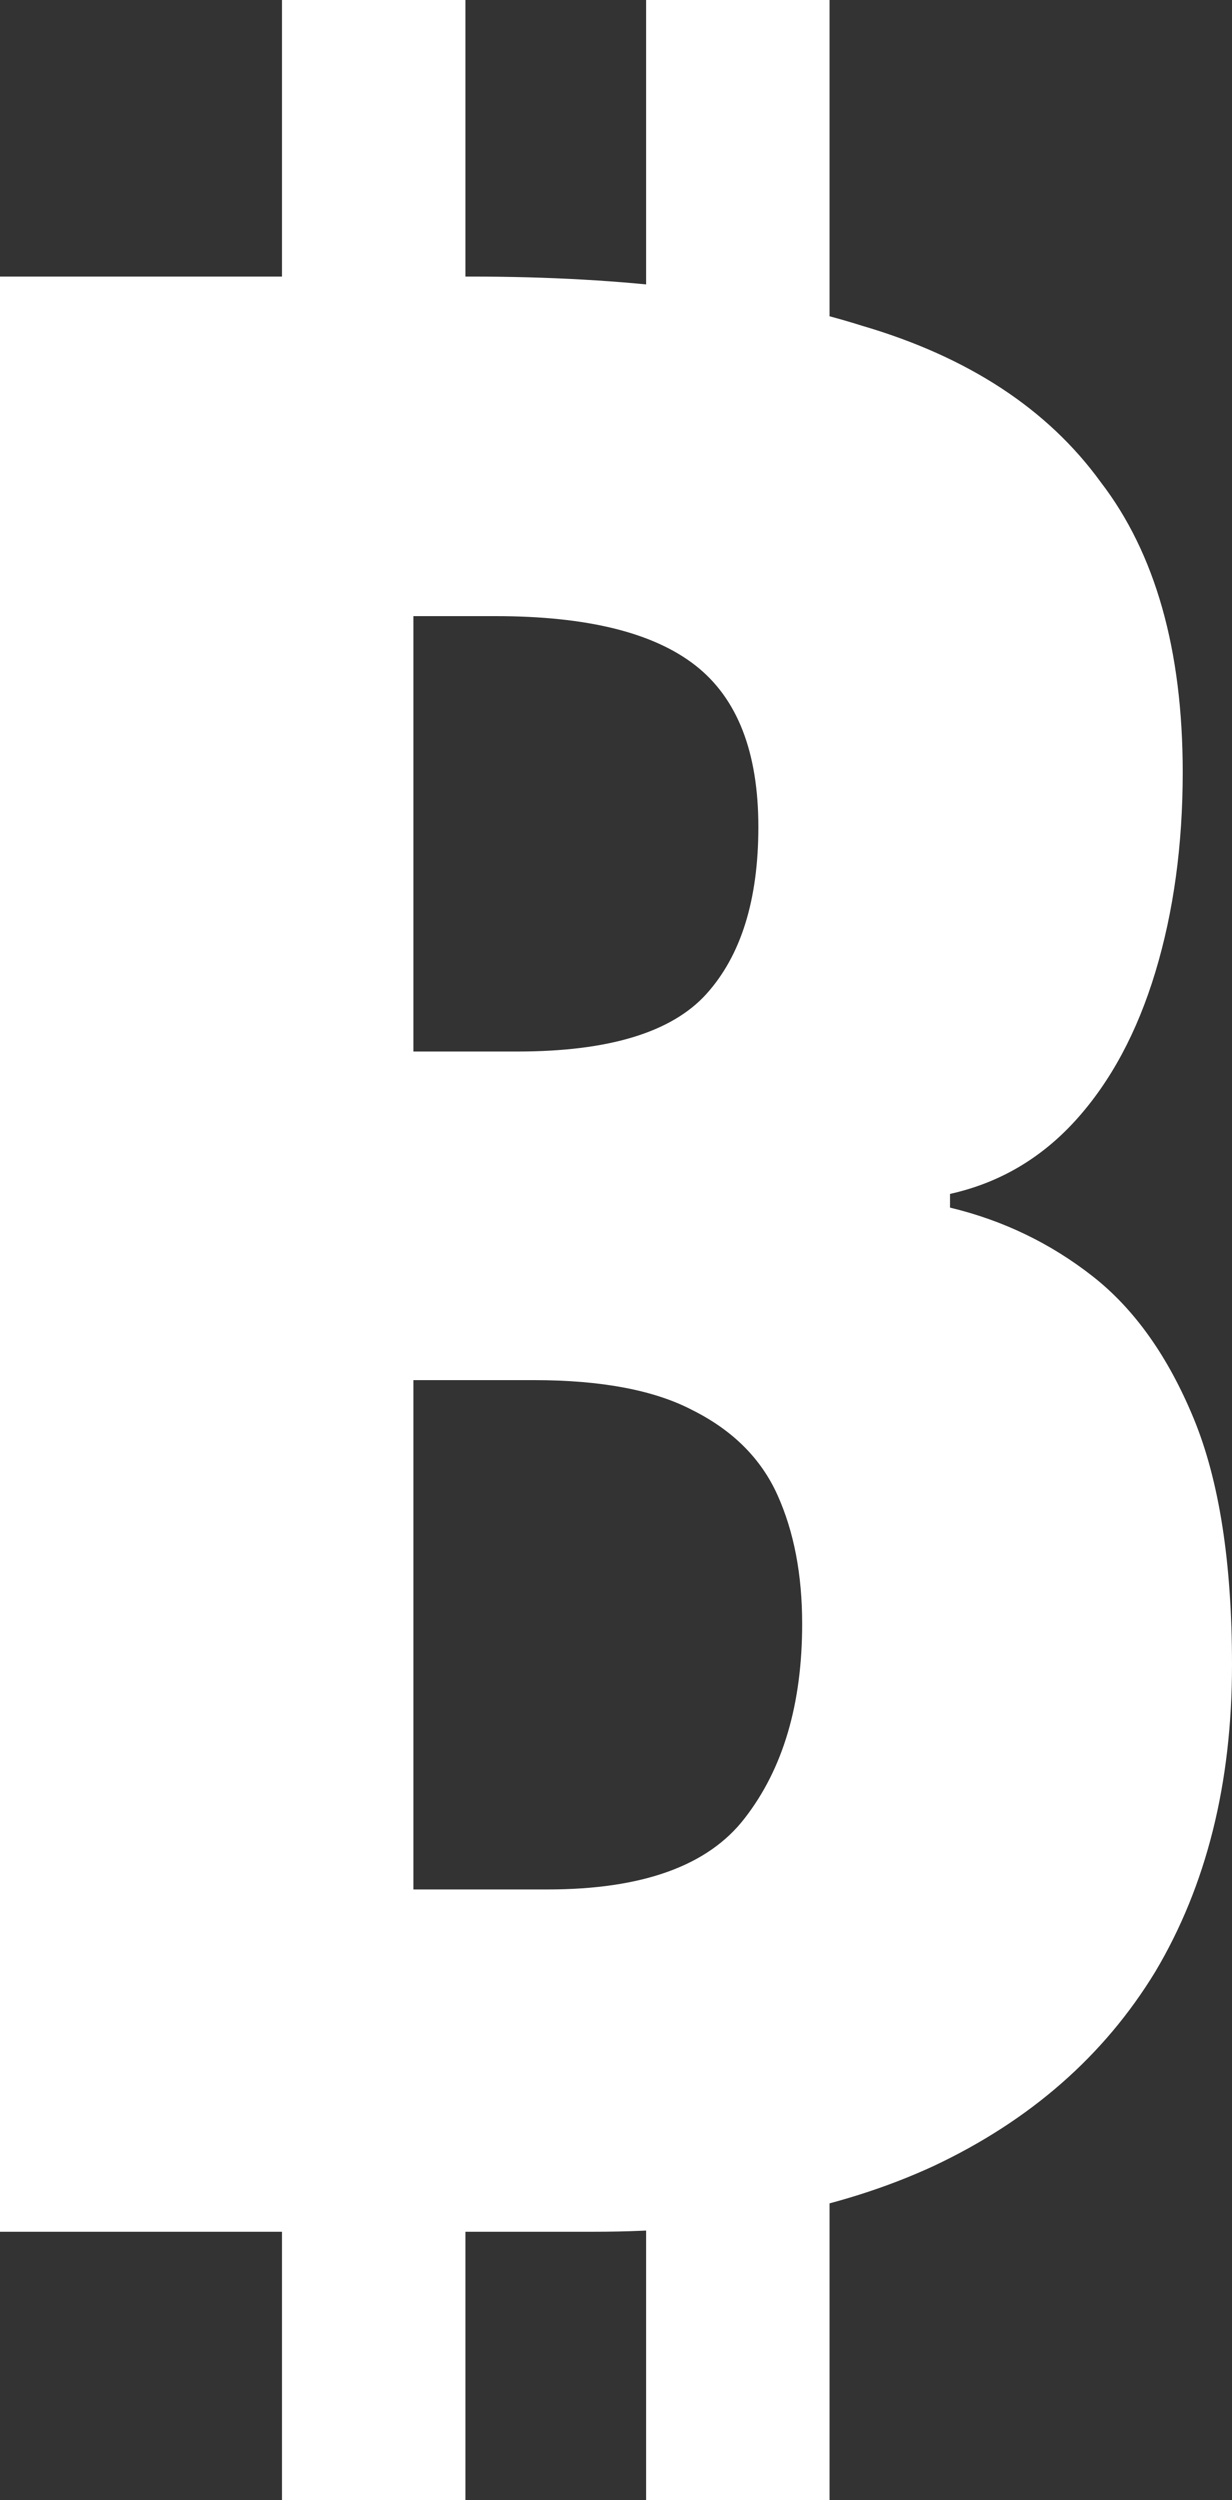 <svg xmlns="http://www.w3.org/2000/svg" fill="none" viewBox="0.8 0.7 9 18.26">
<rect x="0.8" y="0.7" width="9" height="18.26" fill="#333333" stroke="none"/>
<path d="M5.52 4.16V0.7H6.86V4.16H5.52ZM2.86 4.16V0.7H4.2V4.16H2.86ZM5.52 18.96V15.5H6.86V18.96H5.52ZM2.86 18.96V15.5H4.2V18.96H2.86ZM0.8 17V2.72H4.24C5.387 2.72 6.34 2.84 7.1 3.08C7.873 3.307 8.453 3.687 8.84 4.22C9.24 4.74 9.44 5.447 9.44 6.34C9.44 6.873 9.373 7.36 9.24 7.8C9.107 8.24 8.913 8.6 8.66 8.88C8.407 9.16 8.1 9.34 7.74 9.42V9.52C8.127 9.613 8.473 9.78 8.78 10.02C9.087 10.26 9.333 10.607 9.52 11.06C9.707 11.513 9.8 12.113 9.8 12.86C9.8 13.727 9.613 14.473 9.24 15.1C8.867 15.713 8.327 16.187 7.62 16.52C6.927 16.84 6.1 17 5.14 17H0.8ZM4.58 8.38C5.247 8.38 5.707 8.24 5.96 7.96C6.213 7.68 6.34 7.273 6.34 6.74C6.34 6.193 6.187 5.8 5.88 5.56C5.573 5.32 5.087 5.2 4.42 5.2H3.82V8.38H4.58ZM3.82 10.78V14.5H4.8C5.493 14.5 5.973 14.327 6.24 13.98C6.52 13.62 6.66 13.147 6.66 12.56C6.66 12.2 6.6 11.887 6.48 11.62C6.36 11.353 6.153 11.147 5.86 11C5.58 10.853 5.193 10.78 4.7 10.78H3.82Z" fill="white"/>
</svg>
